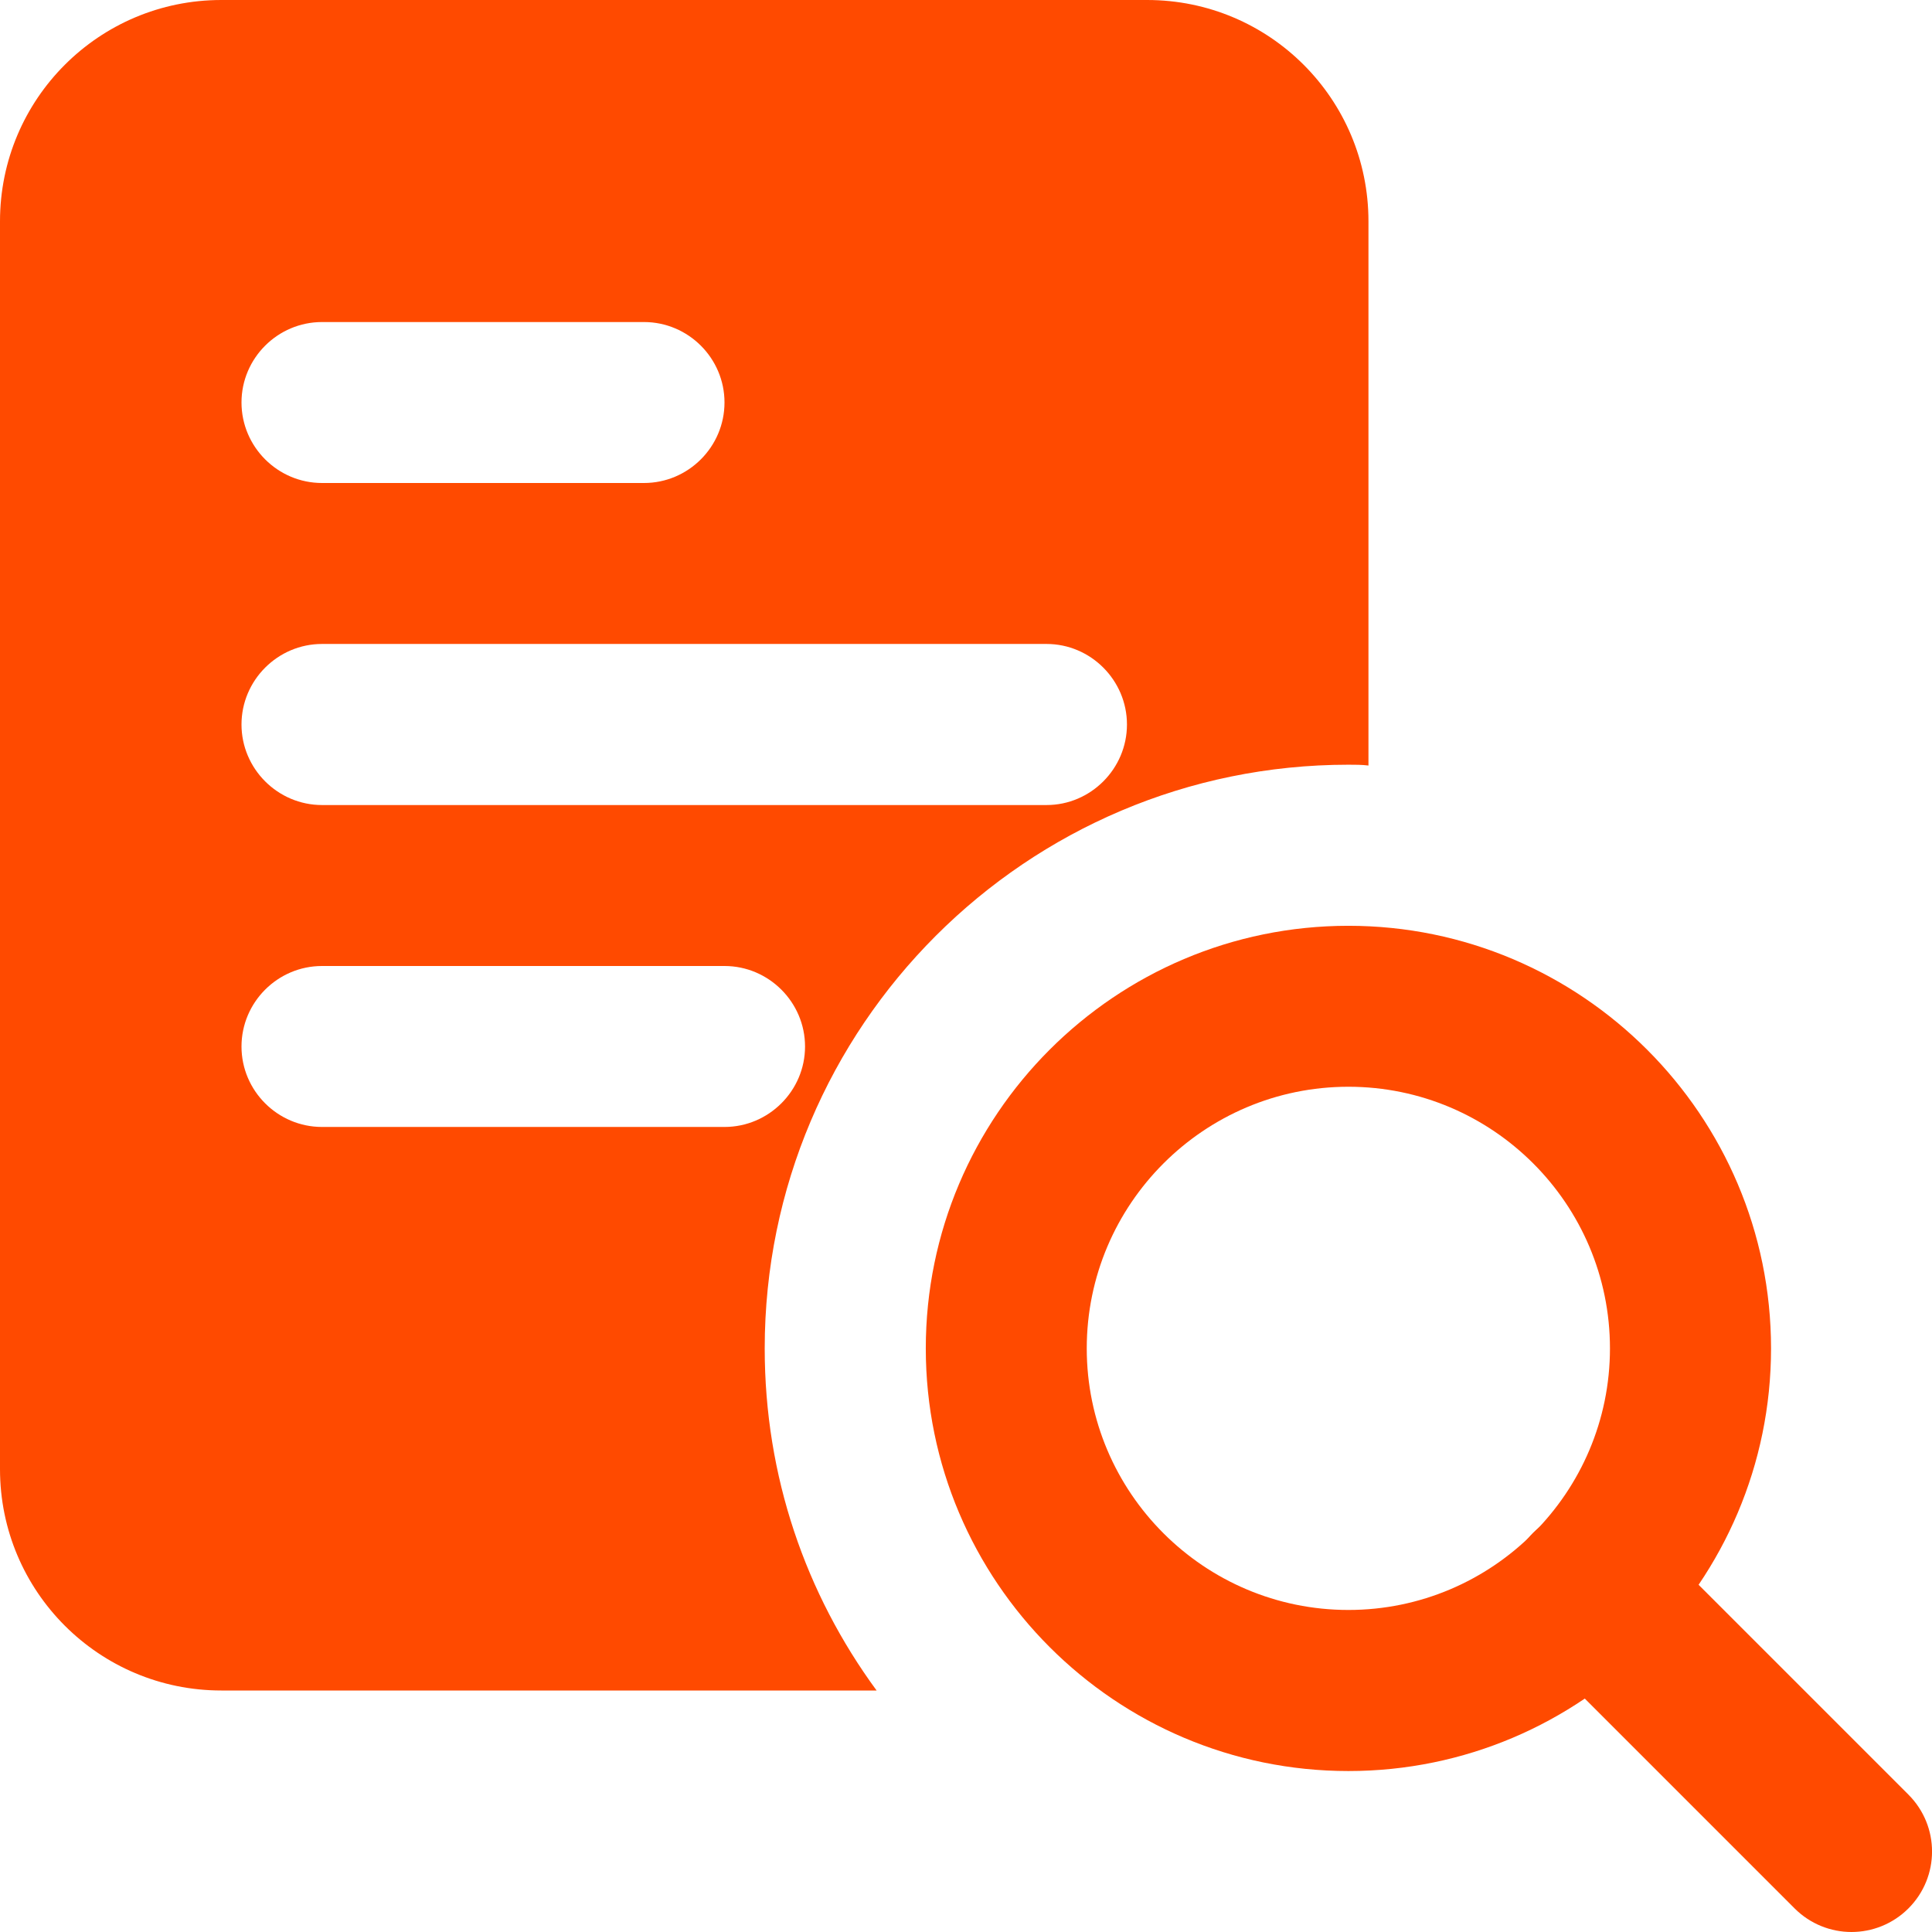 <svg id="SvgjsSvg1001" width="288" height="288" xmlns="http://www.w3.org/2000/svg" version="1.1" xmlns:xlink="http://www.w3.org/1999/xlink" xmlns:svgjs="http://svgjs.com/svgjs"><defs id="SvgjsDefs1002"></defs><g id="SvgjsG1008"><svg xmlns="http://www.w3.org/2000/svg" xmlns:svgjs="http://svgjs.com/svgjs" xmlns:xlink="http://www.w3.org/1999/xlink" viewBox="0 0 288 288" width="288" height="288"><svg xmlns="http://www.w3.org/2000/svg" viewBox="0 0 64 64" width="288" height="288"><path fill="#ff4a00" d="M 38 0 L 7.332 0 C 3.281 0 0 3.281 0 7.332 L 0 48.668 C 0 52.719 3.281 56 7.332 56 L 29.039 56 C 26.691 52.801 25.332 48.906 25.332 44.668 C 25.332 34 34 25.332 44.668 25.332 C 44.879 25.332 45.121 25.332 45.332 25.359 L 45.332 7.332 C 45.332 3.281 42.055 0 38 0 Z M 10.668 10.668 L 21.332 10.668 C 22.801 10.668 24 11.867 24 13.332 C 24 14.801 22.801 16 21.332 16 L 10.668 16 C 9.199 16 8 14.801 8 13.332 C 8 11.867 9.199 10.668 10.668 10.668 Z M 24 37.332 L 10.668 37.332 C 9.199 37.332 8 36.133 8 34.668 C 8 33.199 9.199 32 10.668 32 L 24 32 C 25.465 32 26.668 33.199 26.668 34.668 C 26.668 36.133 25.465 37.332 24 37.332 Z M 34.668 26.668 L 10.668 26.668 C 9.199 26.668 8 25.465 8 24 C 8 22.535 9.199 21.332 10.668 21.332 L 34.668 21.332 C 36.133 21.332 37.332 22.535 37.332 24 C 37.332 25.465 36.133 26.668 34.668 26.668 Z M 34.668 26.668 " class="color000 svgShape color2154c2"></path><path fill="#ff4a00" d="M 44.668 58.668 C 36.945 58.668 30.668 52.387 30.668 44.668 C 30.668 36.945 36.945 30.668 44.668 30.668 C 52.387 30.668 58.668 36.945 58.668 44.668 C 58.668 52.387 52.387 58.668 44.668 58.668 Z M 44.668 36 C 39.887 36 36 39.887 36 44.668 C 36 49.445 39.887 53.332 44.668 53.332 C 49.445 53.332 53.332 49.445 53.332 44.668 C 53.332 39.887 49.445 36 44.668 36 Z M 44.668 36 " class="color000 svgShape color2154c2"></path><path fill="#ff4a00" d="M 61.332 64 C 60.652 64 59.969 63.738 59.449 63.219 L 50.781 54.551 C 49.738 53.508 49.738 51.824 50.781 50.781 C 51.824 49.738 53.508 49.738 54.551 50.781 L 63.219 59.449 C 64.262 60.492 64.262 62.176 63.219 63.219 C 62.699 63.738 62.016 64 61.332 64 Z M 61.332 64 " class="color000 svgShape color2154c2"></path></svg></svg></g></svg>